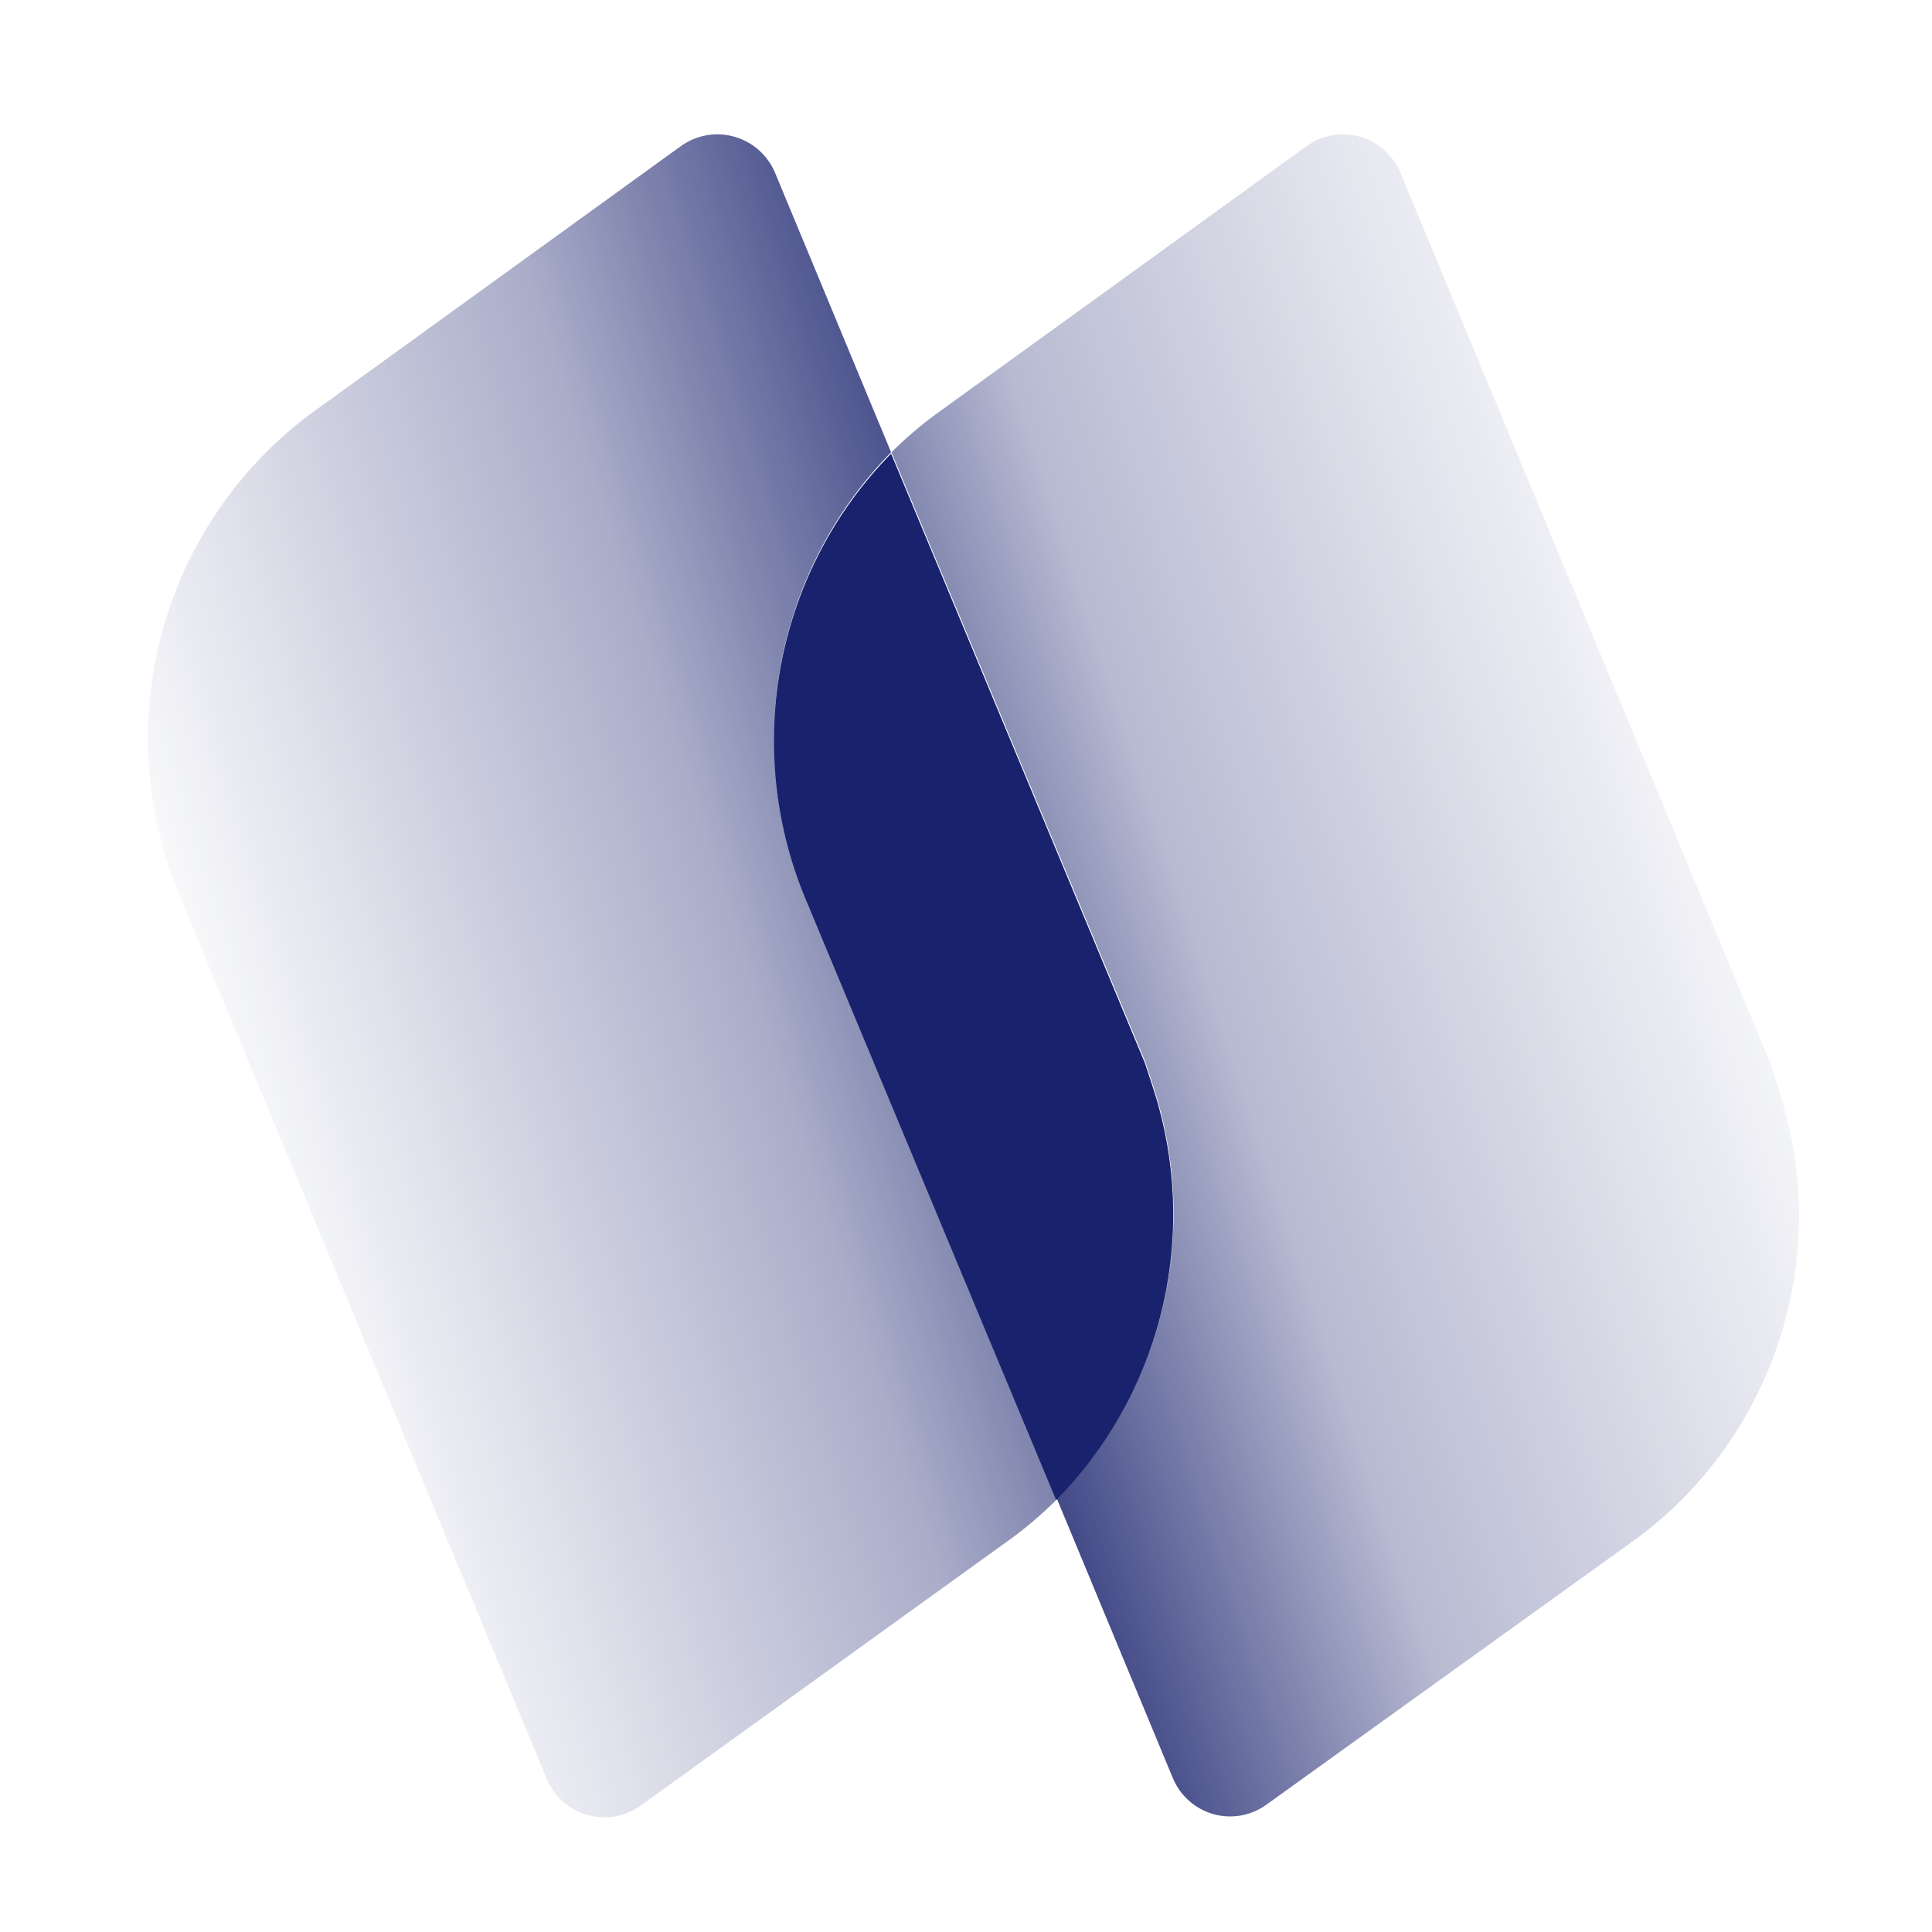 <svg width="131" height="131" viewBox="0 0 131 131" fill="none" xmlns="http://www.w3.org/2000/svg">
<path d="M54.569 60.706C52.502 55.674 51.956 50.142 52.997 44.799C54.038 39.457 56.62 34.542 60.421 30.667L52.556 11.723C52.308 11.132 51.932 10.605 51.454 10.18C50.977 9.756 50.41 9.445 49.797 9.27C49.184 9.096 48.539 9.062 47.911 9.172C47.283 9.282 46.688 9.532 46.169 9.905L20.972 28.126C16.098 31.787 12.582 36.983 10.985 42.888C9.388 48.793 9.803 55.066 12.163 60.706V60.706L37.072 120.617C37.319 121.209 37.696 121.737 38.174 122.162C38.652 122.586 39.219 122.897 39.834 123.069C40.448 123.242 41.093 123.273 41.721 123.16C42.348 123.046 42.943 122.792 43.459 122.415L68.656 104.255C69.701 103.48 70.689 102.631 71.613 101.714L54.569 60.706Z" fill="url(#paint0_linear_5056_49473)"/>
<path d="M120.901 74.857C120.757 74.299 120.039 72.089 120.039 72.089L94.965 11.723C94.719 11.132 94.345 10.605 93.869 10.181C93.393 9.756 92.829 9.445 92.217 9.27C91.605 9.096 90.962 9.062 90.336 9.172C89.709 9.282 89.116 9.532 88.599 9.905L63.401 28.126C62.356 28.9 61.368 29.75 60.444 30.667L77.653 71.985C77.653 71.985 78.392 74.196 78.536 74.754C79.862 79.442 79.924 84.4 78.715 89.12C77.506 93.84 75.07 98.151 71.657 101.611L79.522 120.555C79.766 121.146 80.141 121.674 80.617 122.099C81.093 122.523 81.659 122.834 82.272 123.007C82.884 123.18 83.528 123.211 84.154 123.098C84.781 122.984 85.374 122.73 85.888 122.353L111.064 104.255C115.49 100.95 118.805 96.362 120.563 91.107C122.322 85.852 122.44 80.181 120.901 74.857Z" fill="url(#paint1_linear_5056_49473)"/>
<path opacity="0.5" d="M78.51 74.854C78.366 74.296 77.627 72.085 77.627 72.085L60.418 30.767C56.617 34.641 54.035 39.557 52.994 44.899C51.953 50.241 52.5 55.774 54.566 60.805L71.61 101.711C75.027 98.253 77.467 93.943 78.68 89.223C79.892 84.503 79.834 79.543 78.51 74.854Z" fill="#19226D"/>
<path d="M78.51 74.854C78.366 74.296 77.627 72.085 77.627 72.085L60.418 30.767C56.617 34.641 54.035 39.557 52.994 44.899C51.953 50.241 52.5 55.774 54.566 60.805L71.61 101.711C75.027 98.253 77.467 93.943 78.68 89.223C79.892 84.503 79.834 79.543 78.51 74.854Z" fill="#19226D"/>
<defs>
<linearGradient id="paint0_linear_5056_49473" x1="115.483" y1="116.7" x2="8.106" y2="150.612" gradientUnits="userSpaceOnUse">
<stop offset="0.138" stop-color="#19226D"/>
<stop offset="0.413" stop-color="#19226D" stop-opacity="0.37"/>
<stop offset="0.753" stop-color="#19226D" stop-opacity="0"/>
</linearGradient>
<linearGradient id="paint1_linear_5056_49473" x1="60.445" y1="164.753" x2="177.095" y2="126.713" gradientUnits="userSpaceOnUse">
<stop offset="0.187" stop-color="#19226D"/>
<stop offset="0.416" stop-color="#19226D" stop-opacity="0.31"/>
<stop offset="0.749" stop-color="#19226D" stop-opacity="0"/>
</linearGradient>
</defs>
</svg>
